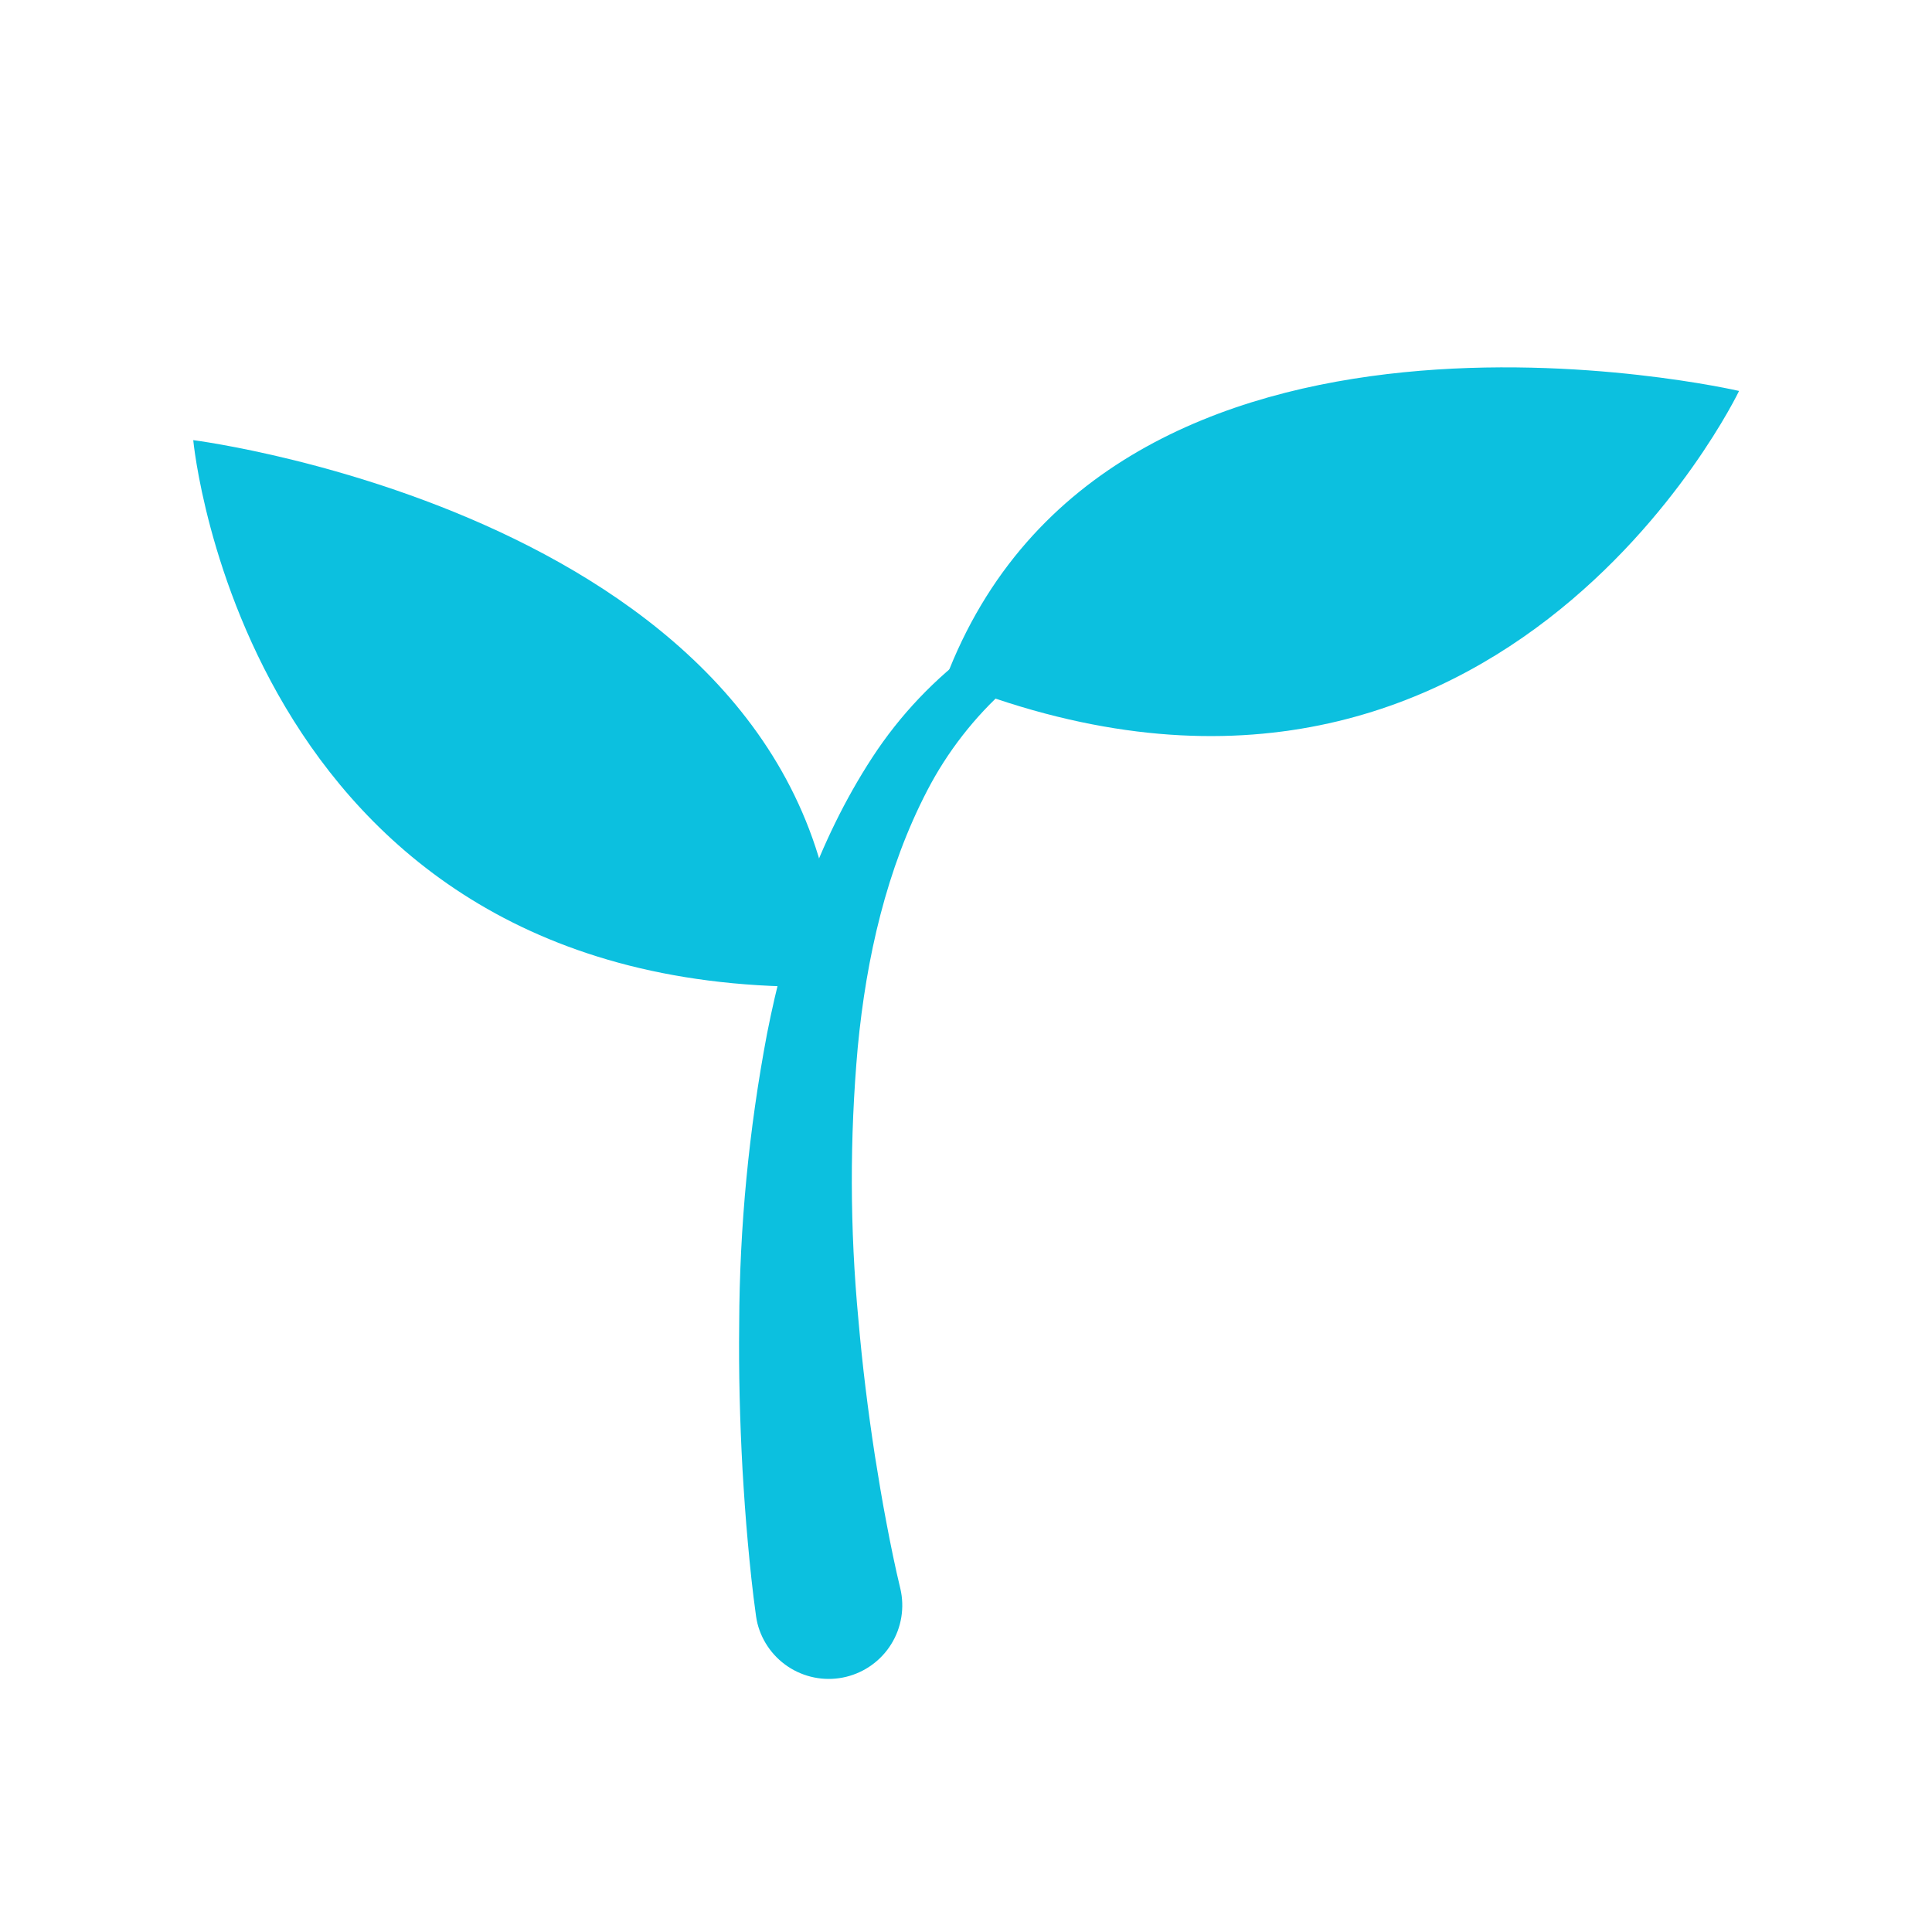 <svg xmlns="http://www.w3.org/2000/svg" xmlns:xlink="http://www.w3.org/1999/xlink" width="1080" viewBox="0 0 810 810" height="1080" preserveAspectRatio="xMidYMid meet"><defs><clipPath id="84cc3d048b"><path d="M 396 154 L 729 154 L 729 309 L 396 309 Z M 396 154 " clip-rule="nonzero"></path></clipPath></defs><path fill="#0cc0df" d="M 351.23 413.523 C 349.957 218.57 81.02 184.531 81.02 184.531 C 81.02 184.531 102.918 421.316 351.23 413.523 Z M 351.23 413.523 " fill-opacity="1" fill-rule="nonzero"></path><g clip-path="url(#84cc3d048b)"><path fill="#0cc0df" d="M 396.285 285.07 C 465.031 102.637 729.109 163.91 729.109 163.91 C 729.109 163.91 626.512 378.434 396.285 285.07 Z M 396.285 285.07 " fill-opacity="1" fill-rule="nonzero"></path></g><path fill="#0cc0df" d="M 470.18 260.926 C 461.379 263.879 452.953 267.66 444.898 272.27 C 436.844 276.879 429.316 282.23 422.312 288.32 C 415.449 294.422 409.199 301.094 403.559 308.336 C 397.918 315.582 392.98 323.277 388.75 331.426 C 371.715 364.211 363.219 401.41 359.617 439.066 C 356.211 477.148 356.301 515.219 359.891 553.281 C 361.543 572.359 363.902 591.402 366.809 610.316 C 368.316 619.77 369.871 629.203 371.668 638.559 C 373.414 647.789 375.402 657.512 377.441 665.902 L 377.48 666.062 C 377.707 667.043 377.887 668.027 378.02 669.023 C 378.148 670.016 378.23 671.016 378.266 672.02 C 378.301 673.023 378.285 674.023 378.219 675.027 C 378.156 676.027 378.043 677.023 377.883 678.016 C 377.719 679.004 377.512 679.984 377.254 680.957 C 376.996 681.926 376.691 682.879 376.344 683.82 C 375.992 684.762 375.598 685.684 375.156 686.586 C 374.715 687.484 374.234 688.363 373.707 689.219 C 373.18 690.074 372.613 690.902 372.008 691.699 C 371.402 692.5 370.758 693.266 370.074 694.004 C 369.395 694.738 368.676 695.441 367.926 696.109 C 367.176 696.773 366.395 697.402 365.586 697.992 C 364.773 698.582 363.934 699.133 363.07 699.641 C 362.203 700.148 361.316 700.613 360.406 701.035 C 359.496 701.457 358.566 701.836 357.617 702.164 C 356.672 702.496 355.711 702.781 354.734 703.02 C 353.758 703.254 352.773 703.445 351.781 703.586 C 350.789 703.727 349.789 703.82 348.785 703.863 C 347.785 703.906 346.781 703.902 345.781 703.848 C 344.777 703.793 343.781 703.688 342.789 703.539 C 341.797 703.387 340.812 703.188 339.84 702.938 C 338.867 702.691 337.91 702.398 336.969 702.055 C 336.023 701.715 335.098 701.328 334.191 700.898 C 333.285 700.465 332.402 699.992 331.543 699.473 C 330.684 698.957 329.852 698.398 329.047 697.797 C 328.242 697.199 327.465 696.562 326.723 695.887 C 325.98 695.215 325.27 694.504 324.598 693.762 C 323.922 693.02 323.289 692.242 322.688 691.438 C 322.09 690.633 321.535 689.797 321.016 688.938 C 320.5 688.078 320.027 687.195 319.594 686.289 C 319.164 685.383 318.777 684.457 318.438 683.512 C 318.098 682.566 317.805 681.609 317.559 680.637 C 317.32 679.652 317.125 678.621 316.984 677.637 C 315.441 666.637 314.457 656.855 313.523 646.566 C 312.586 636.391 311.91 626.234 311.301 616.078 C 310.191 595.77 309.676 575.453 309.91 555.117 C 310.066 514.16 313.965 473.562 321.598 433.324 C 329.496 393.16 342.664 352.922 365.723 317.555 C 371.52 308.664 378.07 300.375 385.383 292.684 C 392.691 284.988 400.641 278.023 409.223 271.785 C 417.781 265.684 426.852 260.473 436.434 256.156 C 446.016 251.844 455.93 248.504 466.172 246.145 C 466.645 246.035 467.121 245.969 467.605 245.949 C 468.094 245.934 468.574 245.961 469.055 246.031 C 469.535 246.105 470.004 246.223 470.461 246.387 C 470.918 246.547 471.355 246.75 471.773 246.996 C 472.195 247.242 472.586 247.523 472.953 247.844 C 473.316 248.164 473.648 248.516 473.945 248.898 C 474.246 249.281 474.504 249.691 474.727 250.121 C 474.945 250.555 475.125 251.004 475.258 251.469 C 475.395 251.938 475.484 252.41 475.531 252.895 C 475.574 253.379 475.574 253.859 475.527 254.344 C 475.48 254.828 475.391 255.301 475.254 255.766 C 475.117 256.234 474.938 256.684 474.715 257.113 C 474.492 257.547 474.23 257.953 473.934 258.332 C 473.633 258.715 473.301 259.066 472.934 259.387 C 472.566 259.703 472.176 259.984 471.754 260.23 C 471.336 260.473 470.898 260.676 470.438 260.836 Z M 470.18 260.926 " fill-opacity="1" fill-rule="nonzero"></path></svg>